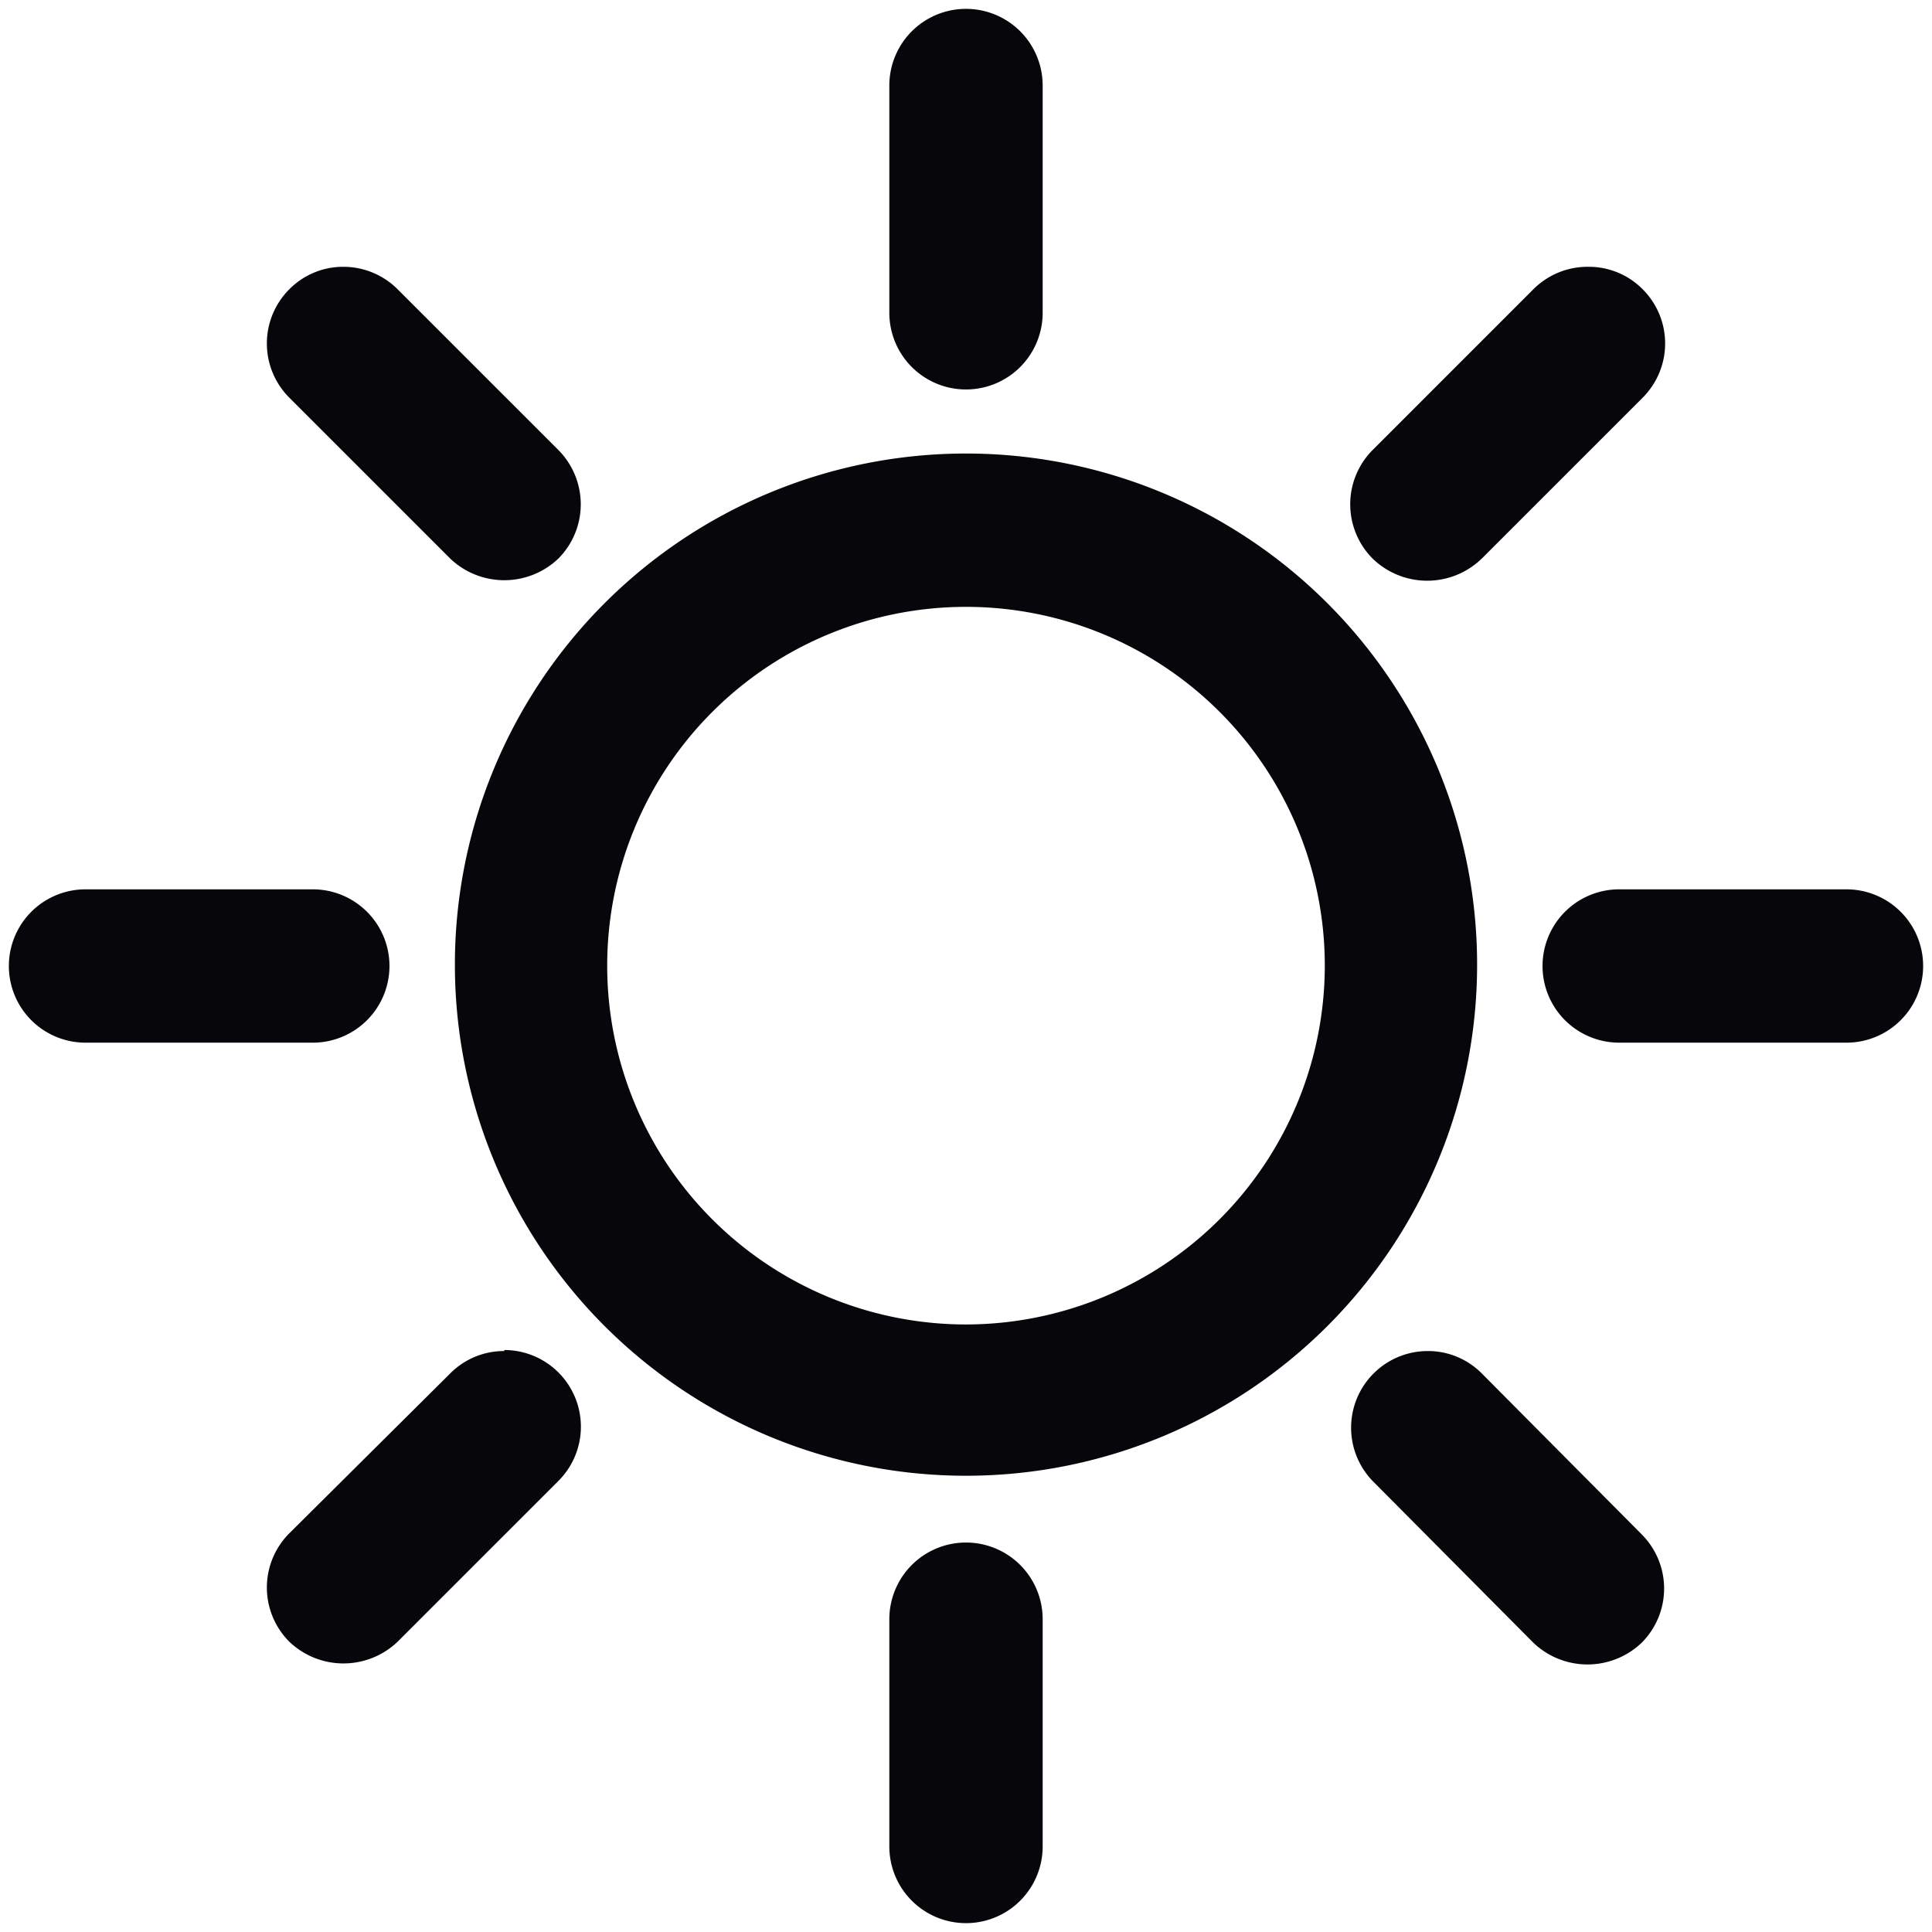 <svg xmlns="http://www.w3.org/2000/svg" viewBox="0 0 56.7 56.7">
  <defs>
    <style>.cls-1{fill:#07070b;}</style>
  </defs>
  <path class="cls-1"
        d="M28.35,13.31a15,15,0,1,0,15,15A15,15,0,0,0,28.35,13.31Zm0,25.56A10.53,10.53,0,1,1,38.88,28.34,10.54,10.54,0,0,1,28.35,38.87Z"/>
  <path class="cls-1"
        d="M43.49,40.31a2.22,2.22,0,0,0-1.59-.66,2.25,2.25,0,0,0-1.59,3.84L45,48.21a2.3,2.3,0,0,0,3.18,0,2.25,2.25,0,0,0,0-3.18Z"/>
  <path class="cls-1"
        d="M13.21,16.39a2.3,2.3,0,0,0,3.18,0,2.26,2.26,0,0,0,0-3.18L11.67,8.49a2.25,2.25,0,0,0-1.59-.66,2.22,2.22,0,0,0-1.59.66,2.25,2.25,0,0,0,0,3.18Z"/>
  <path class="cls-1" d="M54.19,26.1H47.52a2.25,2.25,0,0,0,0,4.5h6.67a2.25,2.25,0,0,0,0-4.5Z"/>
  <path class="cls-1"
        d="M11.43,28.35A2.25,2.25,0,0,0,9.18,26.1H2.51a2.25,2.25,0,0,0,0,4.5H9.18A2.25,2.25,0,0,0,11.43,28.35Z"/>
  <path class="cls-1"
        d="M43.49,16.39l4.72-4.72a2.25,2.25,0,0,0,0-3.18,2.22,2.22,0,0,0-1.59-.66A2.25,2.25,0,0,0,45,8.49l-4.72,4.72a2.26,2.26,0,0,0,0,3.18A2.3,2.3,0,0,0,43.49,16.39Z"/>
  <path class="cls-1"
        d="M14.8,39.65a2.22,2.22,0,0,0-1.59.66L8.49,45a2.25,2.25,0,0,0,0,3.18,2.3,2.3,0,0,0,3.18,0l4.72-4.72a2.25,2.25,0,0,0-1.59-3.84Z"/>
  <path class="cls-1"
        d="M28.35,11.43A2.25,2.25,0,0,0,30.6,9.18V2.51a2.25,2.25,0,0,0-4.5,0V9.18A2.25,2.25,0,0,0,28.35,11.43Z"/>
  <path class="cls-1"
        d="M28.35,45.27a2.25,2.25,0,0,0-2.25,2.25v6.67a2.25,2.25,0,0,0,4.5,0V47.52A2.25,2.25,0,0,0,28.35,45.27Z"/>
</svg>
